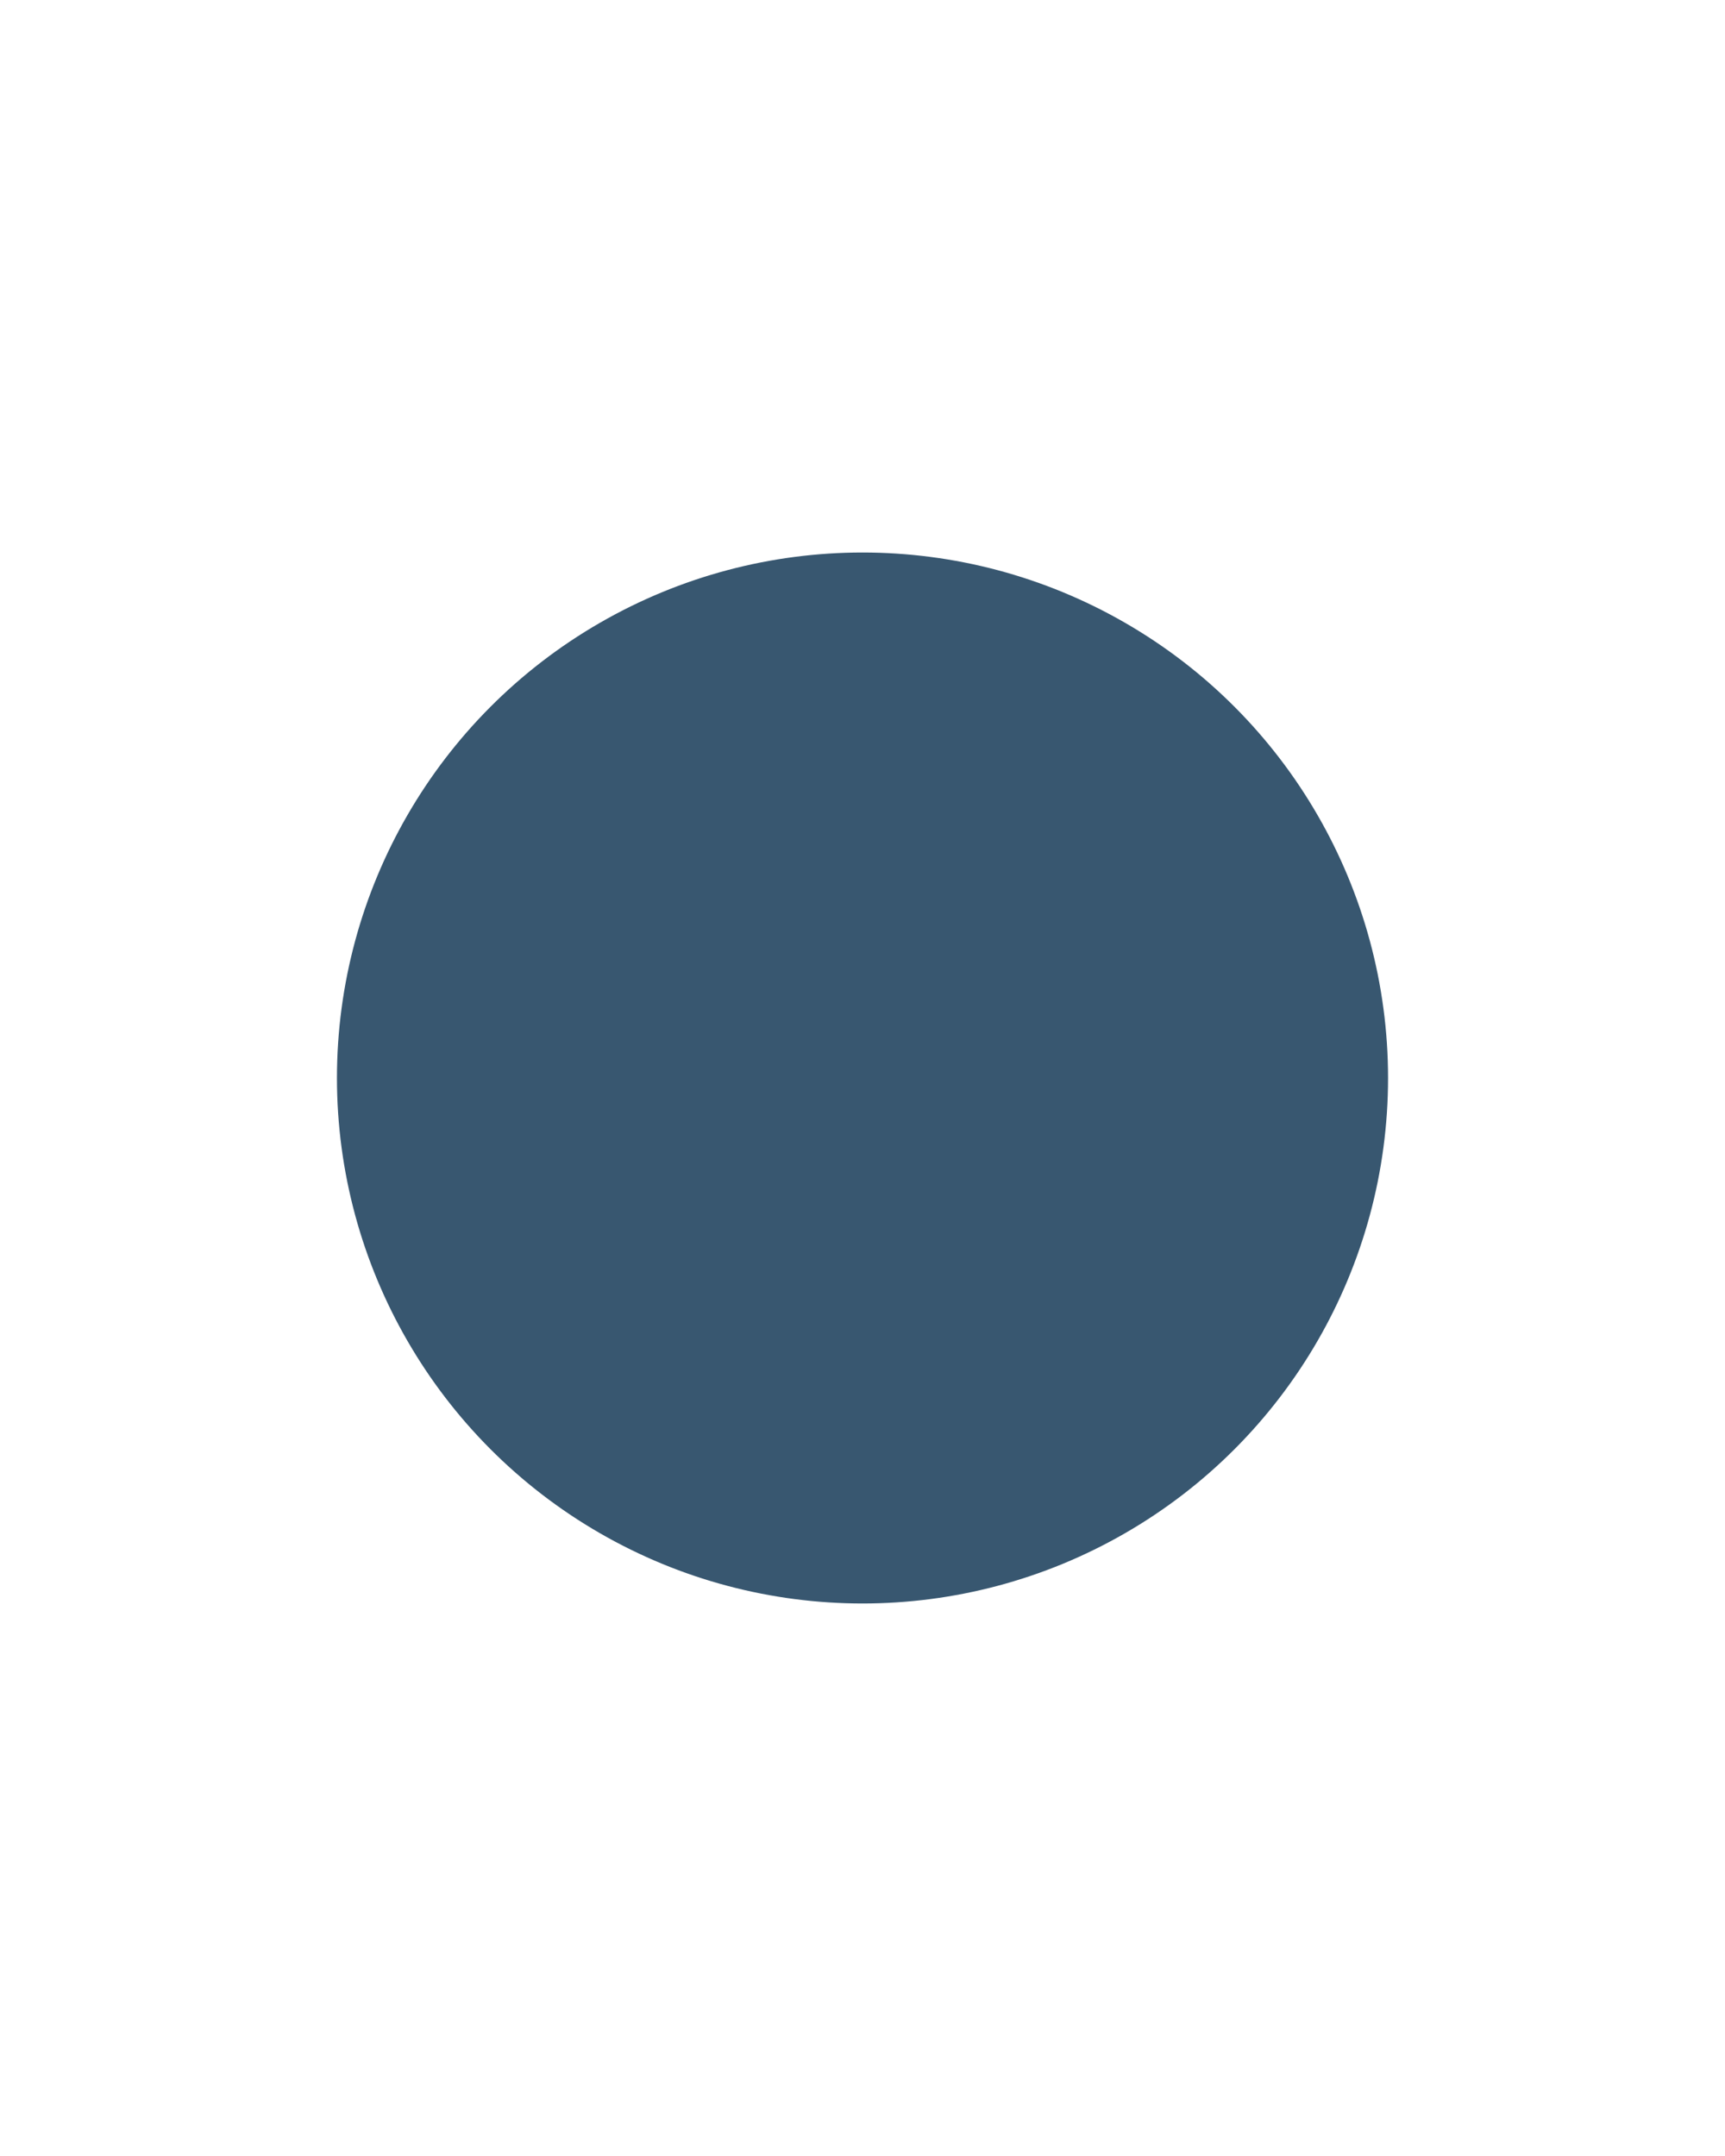 <?xml version="1.0" encoding="utf-8"?>
<!-- Generator: Adobe Illustrator 27.4.1, SVG Export Plug-In . SVG Version: 6.00 Build 0)  -->
<svg version="1.1" xmlns="http://www.w3.org/2000/svg" xmlns:xlink="http://www.w3.org/1999/xlink" x="0px" y="0px"
	 viewBox="0 0 300 375" style="enable-background:new 0 0 300 375;" xml:space="preserve">
<style type="text/css">
	.st0{display:none;}
	.st1{display:inline;fill:none;stroke:#385770;stroke-miterlimit:10;}
	.st2{fill:#385770;stroke:#385770;stroke-width:4;stroke-miterlimit:10;}
	.st3{display:inline;}
	.st4{fill:none;stroke:#FFFFFF;stroke-width:3.877;stroke-linecap:round;stroke-linejoin:round;stroke-miterlimit:10;}
</style>
<g id="Line" class="st0">
	<line class="st1" x1="150" y1="16.3" x2="150" y2="358.7"/>
</g>
<g id="Circle">
	<circle class="st2" cx="150" cy="187.5" r="89.4"/>
</g>
<g id="GC" class="st0">
	<g id="coworking_meeting_three_person" class="st3">
		<g>
			<path class="st4" d="M159.7,236.5c0-5.4-4.3-9.7-9.7-9.7c-5.4,0-9.7,4.3-9.7,9.7v3.9c0,5.4,4.3,9.7,9.7,9.7
				c5.4,0,9.7-4.3,9.7-9.7V236.5z"/>
			<path class="st4" d="M157.8,246.2h4.6c4.3,0,8.2-2.3,10.2-6l5.5-10.1c1.6-3,1.1-6.7-1.3-9.2l-9.7-10.3c-1.7-1.7-4.4-1.7-6.1,0
				l0,0c-1.6,1.6-1.7,4.1-0.3,5.8l8.6,10.5l-3.9,3.9"/>
			<path class="st4" d="M142.2,246.2h-4.6c-4.3,0-8.2-2.3-10.2-6l-5.5-10.1c-1.6-3-1.1-6.7,1.3-9.2l9.7-10.3c1.7-1.7,4.4-1.7,6.1,0
				l0,0c1.6,1.6,1.7,4.1,0.3,5.8l-8.6,10.5l3.9,3.9"/>
			<polyline class="st4" points="140.3,213.1 140.3,197.6 159.7,197.6 159.7,218.9 148.1,218.9 			"/>
		</g>
		<path class="st4" d="M124.1,219.9c-2.6-2-5-4.3-7-6.8c-5-6-8.9-14.1-9.6-23.1"/>
		<path class="st4" d="M192.3,190.4c-0.8,8.9-4.4,16.6-9.4,22.7c-2.1,2.5-4.4,4.7-6.9,6.7"/>
		<path class="st4" d="M134.3,146.3c5-2.1,9.9-3,15.7-3c5.9,0,10.5,0.8,15.6,3"/>
		<g>
			<path class="st4" d="M189.1,150.3c-4.6,2.7-6.2,8.6-3.5,13.2c2.7,4.6,8.6,6.2,13.2,3.5l3.4-1.9c4.6-2.7,6.2-8.6,3.5-13.2
				c-2.7-4.6-8.6-6.2-13.2-3.5L189.1,150.3z"/>
			<path class="st4" d="M198.5,147.1l-2.3-4c-2.1-3.7-6.1-5.9-10.3-5.8l-11.5,0.3c-3.4,0.1-6.4,2.4-7.3,5.7l-4,13.6
				c-0.6,2.3,0.8,4.6,3,5.3l0,0c2.1,0.6,4.4-0.6,5.1-2.7l4.8-12.7l5.3,1.4"/>
			<path class="st4" d="M206.2,160.6l2.3,4c2.1,3.7,2.1,8.2-0.1,11.9l-6,9.9c-1.8,2.9-5.3,4.3-8.6,3.4l-13.7-3.3
				c-2.3-0.6-3.6-3-3-5.3l0,0c0.6-2.1,2.7-3.5,4.9-3.1l13.4,2.2l1.4-5.3"/>
			<polyline class="st4" points="178.5,178.8 165.1,186.6 155.4,169.8 173.9,159.1 179.7,169.2 			"/>
		</g>
		<g>
			<path class="st4" d="M101.2,167.1c4.6,2.7,10.6,1.1,13.2-3.5c2.7-4.6,1.1-10.6-3.5-13.2l-3.4-1.9c-4.6-2.7-10.6-1.1-13.2,3.5
				c-2.7,4.6-1.1,10.6,3.5,13.2L101.2,167.1z"/>
			<path class="st4" d="M93.8,160.6l-2.3,4c-2.1,3.7-2.1,8.2,0.1,11.9l6,9.9c1.8,2.9,5.3,4.3,8.6,3.4l13.7-3.3c2.3-0.6,3.6-3,3-5.3
				l0,0c-0.6-2.1-2.7-3.5-4.9-3.1l-13.4,2.2l-1.4-5.3"/>
			<path class="st4" d="M101.5,147.1l2.3-4c2.1-3.7,6.1-5.9,10.3-5.8l11.5,0.3c3.4,0.1,6.4,2.4,7.3,5.7l4,13.6
				c0.6,2.3-0.8,4.6-3,5.3l0,0c-2.1,0.6-4.4-0.6-5.1-2.7l-4.8-12.7l-5.3,1.4"/>
			<polyline class="st4" points="131.2,162 144.6,169.8 134.9,186.6 116.5,175.9 122.3,165.8 			"/>
		</g>
	</g>
</g>
<g id="GC-Icon" class="st0">
</g>
</svg>
